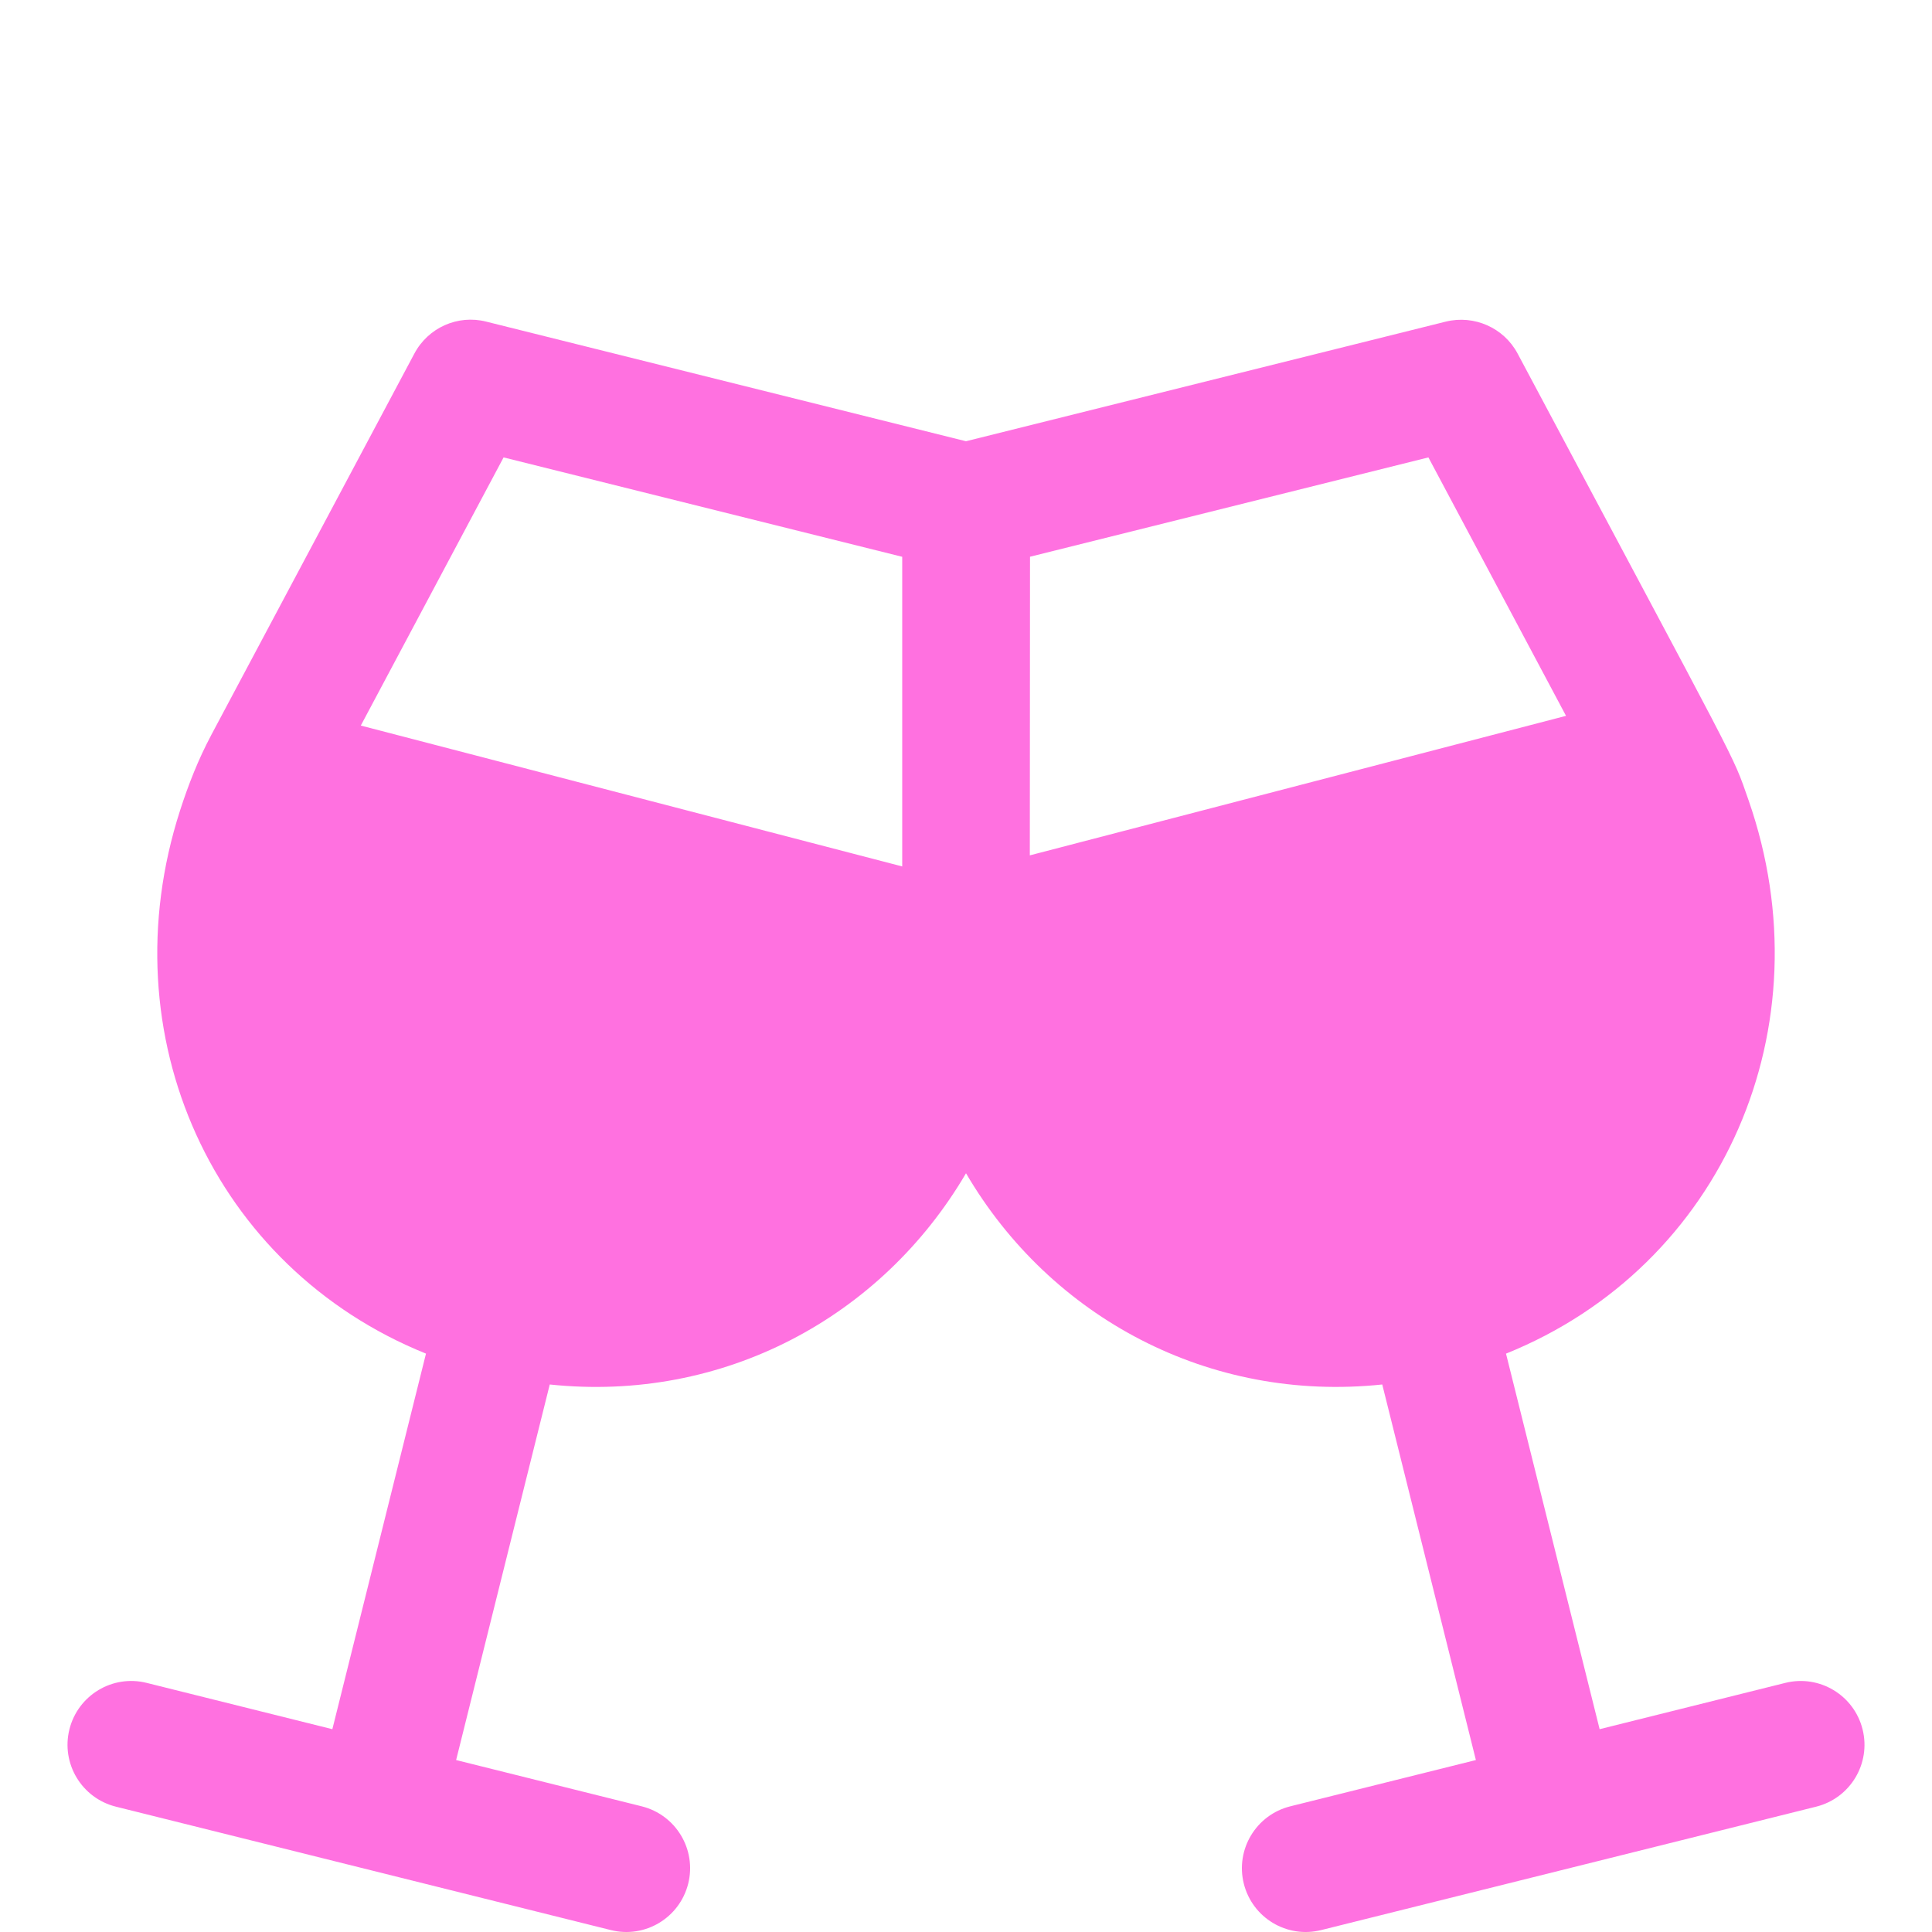<?xml version="1.0" encoding="UTF-8"?> <svg xmlns="http://www.w3.org/2000/svg" width="800" height="800" viewBox="0 0 800 800" fill="none"><g clip-path="url(#clip0_440_23)"><path d="M771.251 716.088C767.726 701.93 753.371 693.31 739.248 696.85L662.373 716.018L623.604 560.512C713.529 524.257 756.673 424.974 724.03 331.324C717.016 311.207 722.141 322.428 628.396 146.38C622.698 135.687 610.388 130.305 598.698 133.167L399.984 182.709L201.296 133.169C189.521 130.195 177.296 135.687 171.597 146.381C158.271 171.406 95.76 288.798 87.383 304.528H87.393C82.082 314.501 77.997 324.939 74.576 335.545C44.424 428.946 88.519 525.038 176.392 560.505L137.622 716.019L60.755 696.852C46.607 693.294 32.277 701.933 28.744 716.089C25.219 730.238 33.833 744.567 47.982 748.1L252.959 799.211C267.161 802.747 281.447 794.08 284.972 779.974C288.497 765.825 279.883 751.496 265.734 747.963L188.871 728.797L227.641 573.287C299.28 580.851 364.983 545.594 400.003 485.821C435.004 545.624 500.779 580.833 572.362 573.285L611.134 728.799L534.27 747.964C520.121 751.497 511.507 765.825 515.032 779.977C518.564 794.111 532.864 802.744 547.043 799.214L752.037 748.103C766.18 744.564 774.793 730.236 771.251 716.088ZM149.399 300.44L208.522 189.401L373.589 230.559V358.773L373.608 358.778L149.399 300.44ZM426.426 354.187L426.508 230.534L591.471 189.403L648.459 296.418L426.426 354.187Z" fill="#FF71E0"></path></g><defs><clipPath id="clip0_440_23"><rect width="800" height="800" fill="white"></rect></clipPath></defs></svg> 